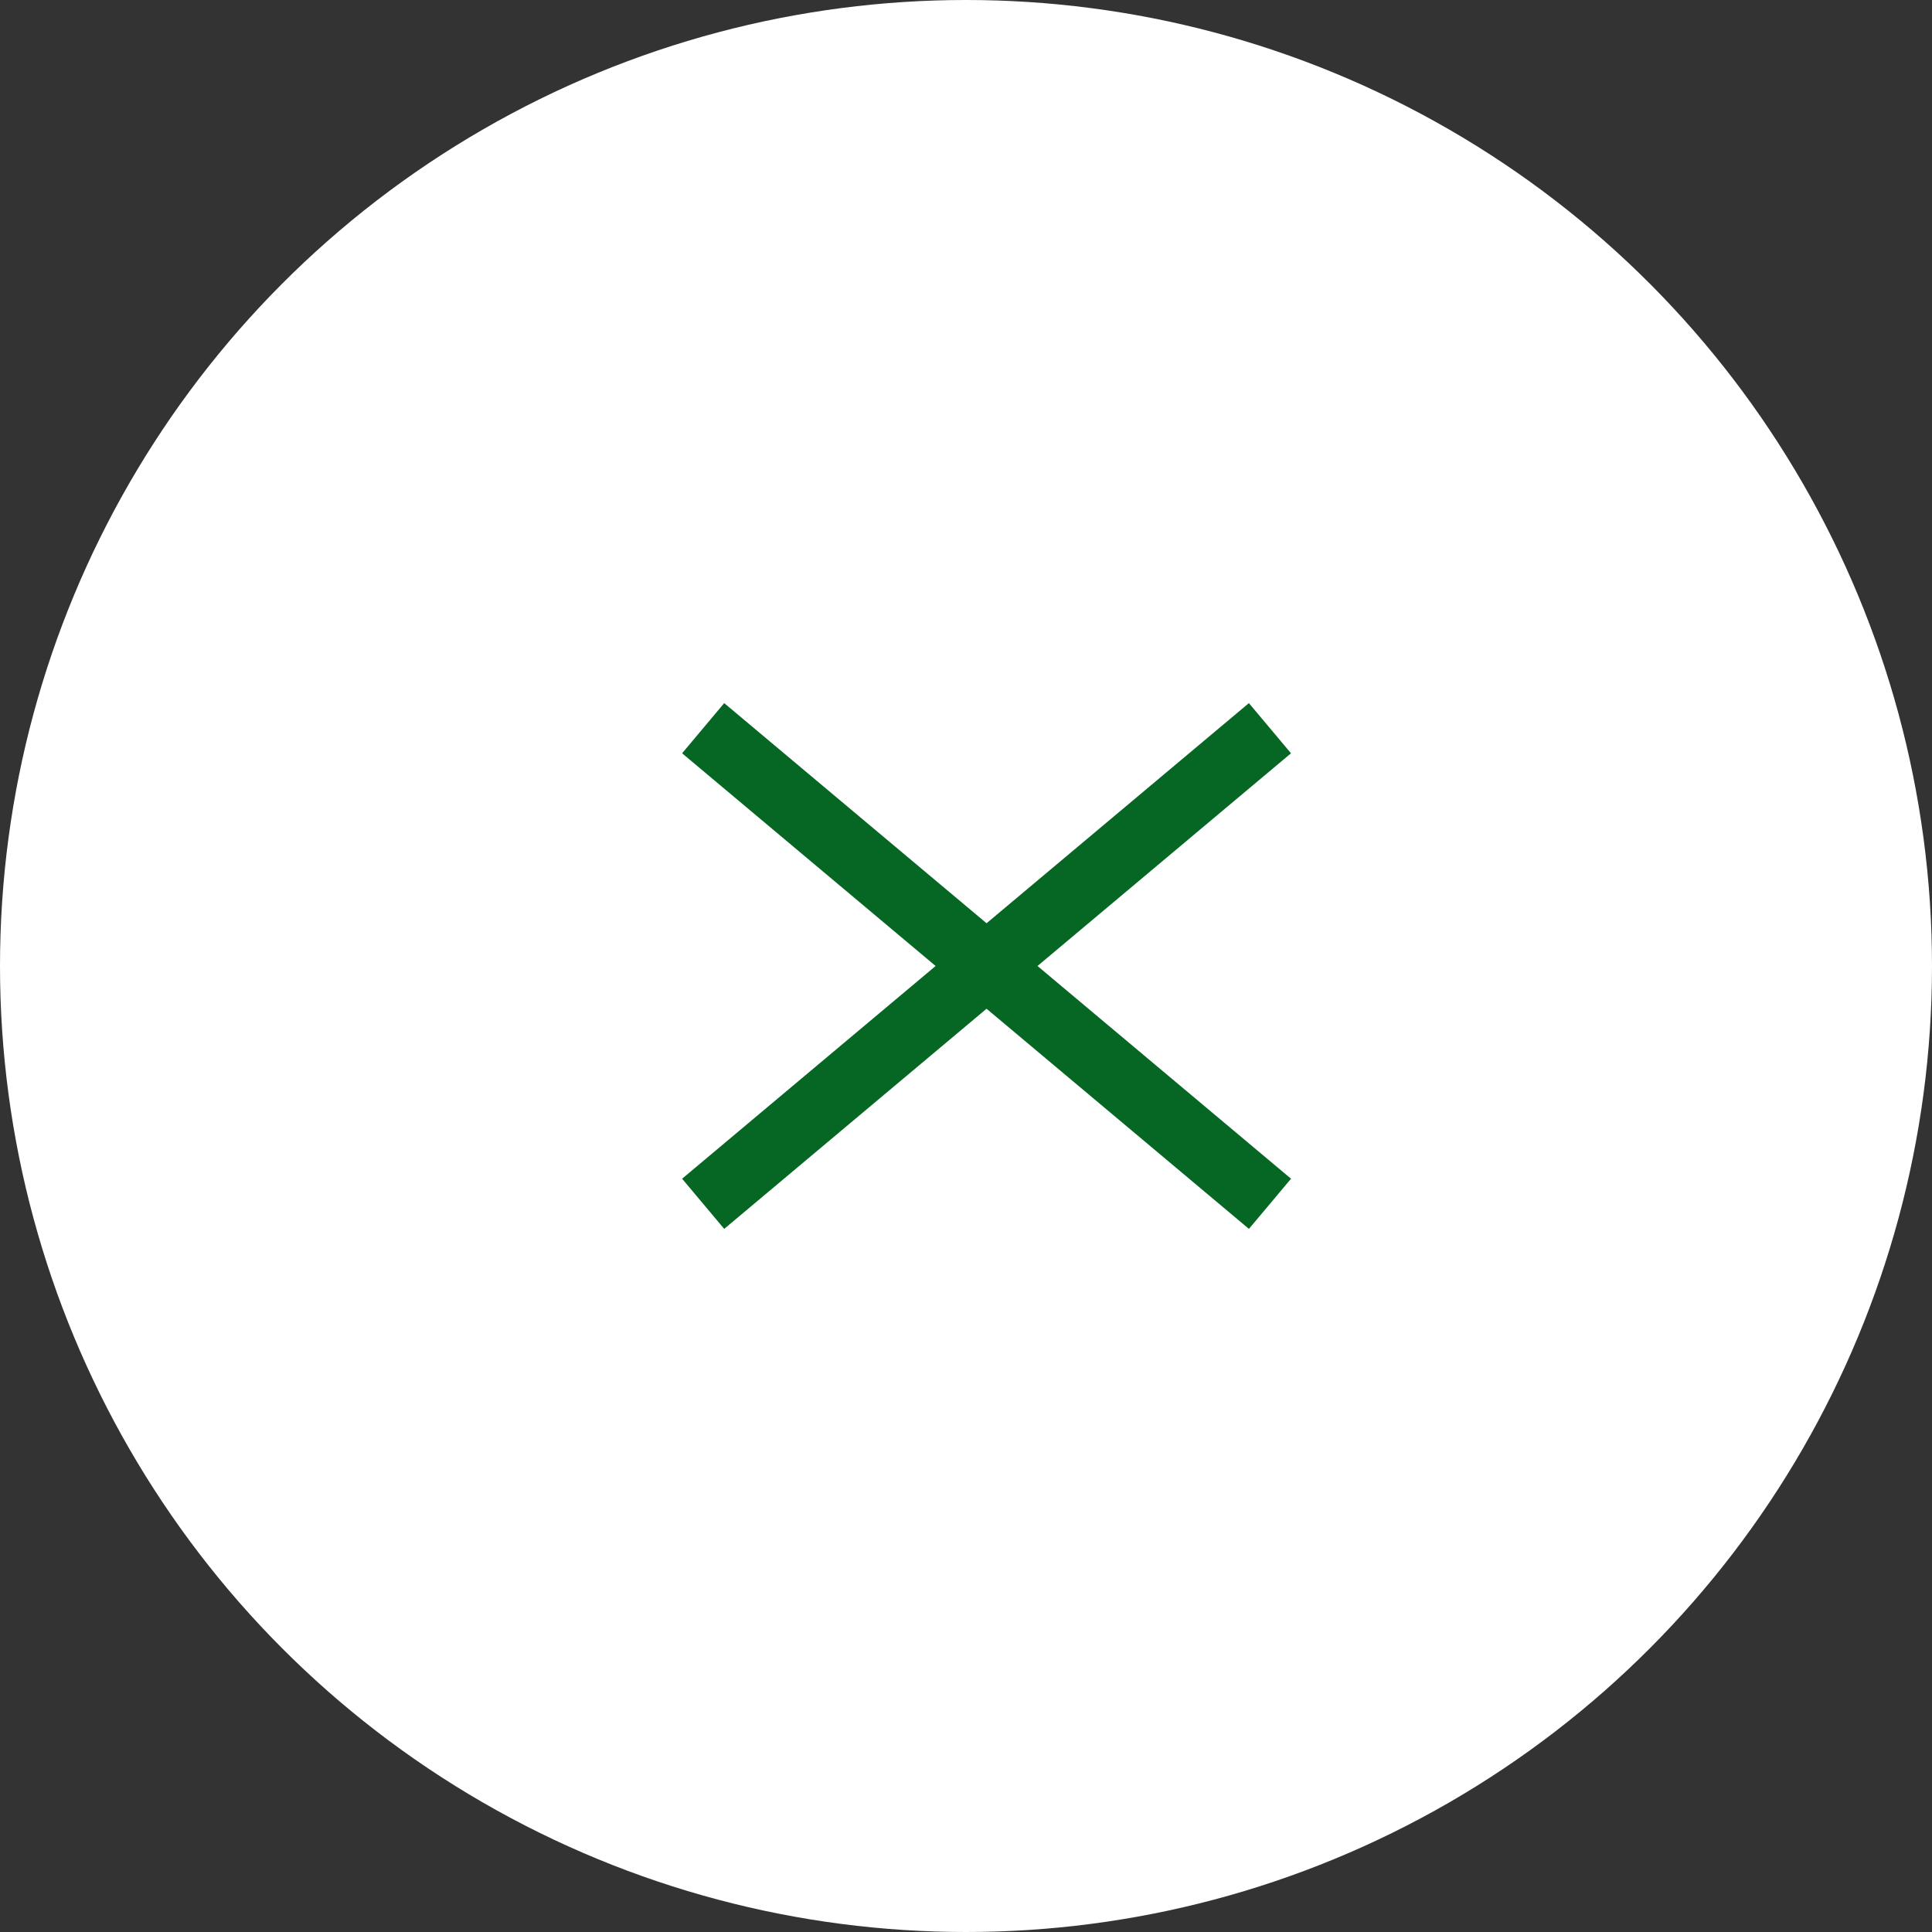 <svg width="59" height="59" viewBox="0 0 59 59" fill="none" xmlns="http://www.w3.org/2000/svg">
<rect x="0" y="0" width="59" height="59" fill="#333333" stroke="none"/>
<circle cx="29.5" cy="29.5" r="29.5" fill="white"/>
<path d="M21.473 36.762L38.782 22.238" stroke="#066724" stroke-width="2"/>
<path d="M38.783 36.762L21.473 22.238" stroke="#066724" stroke-width="2"/>
</svg>
